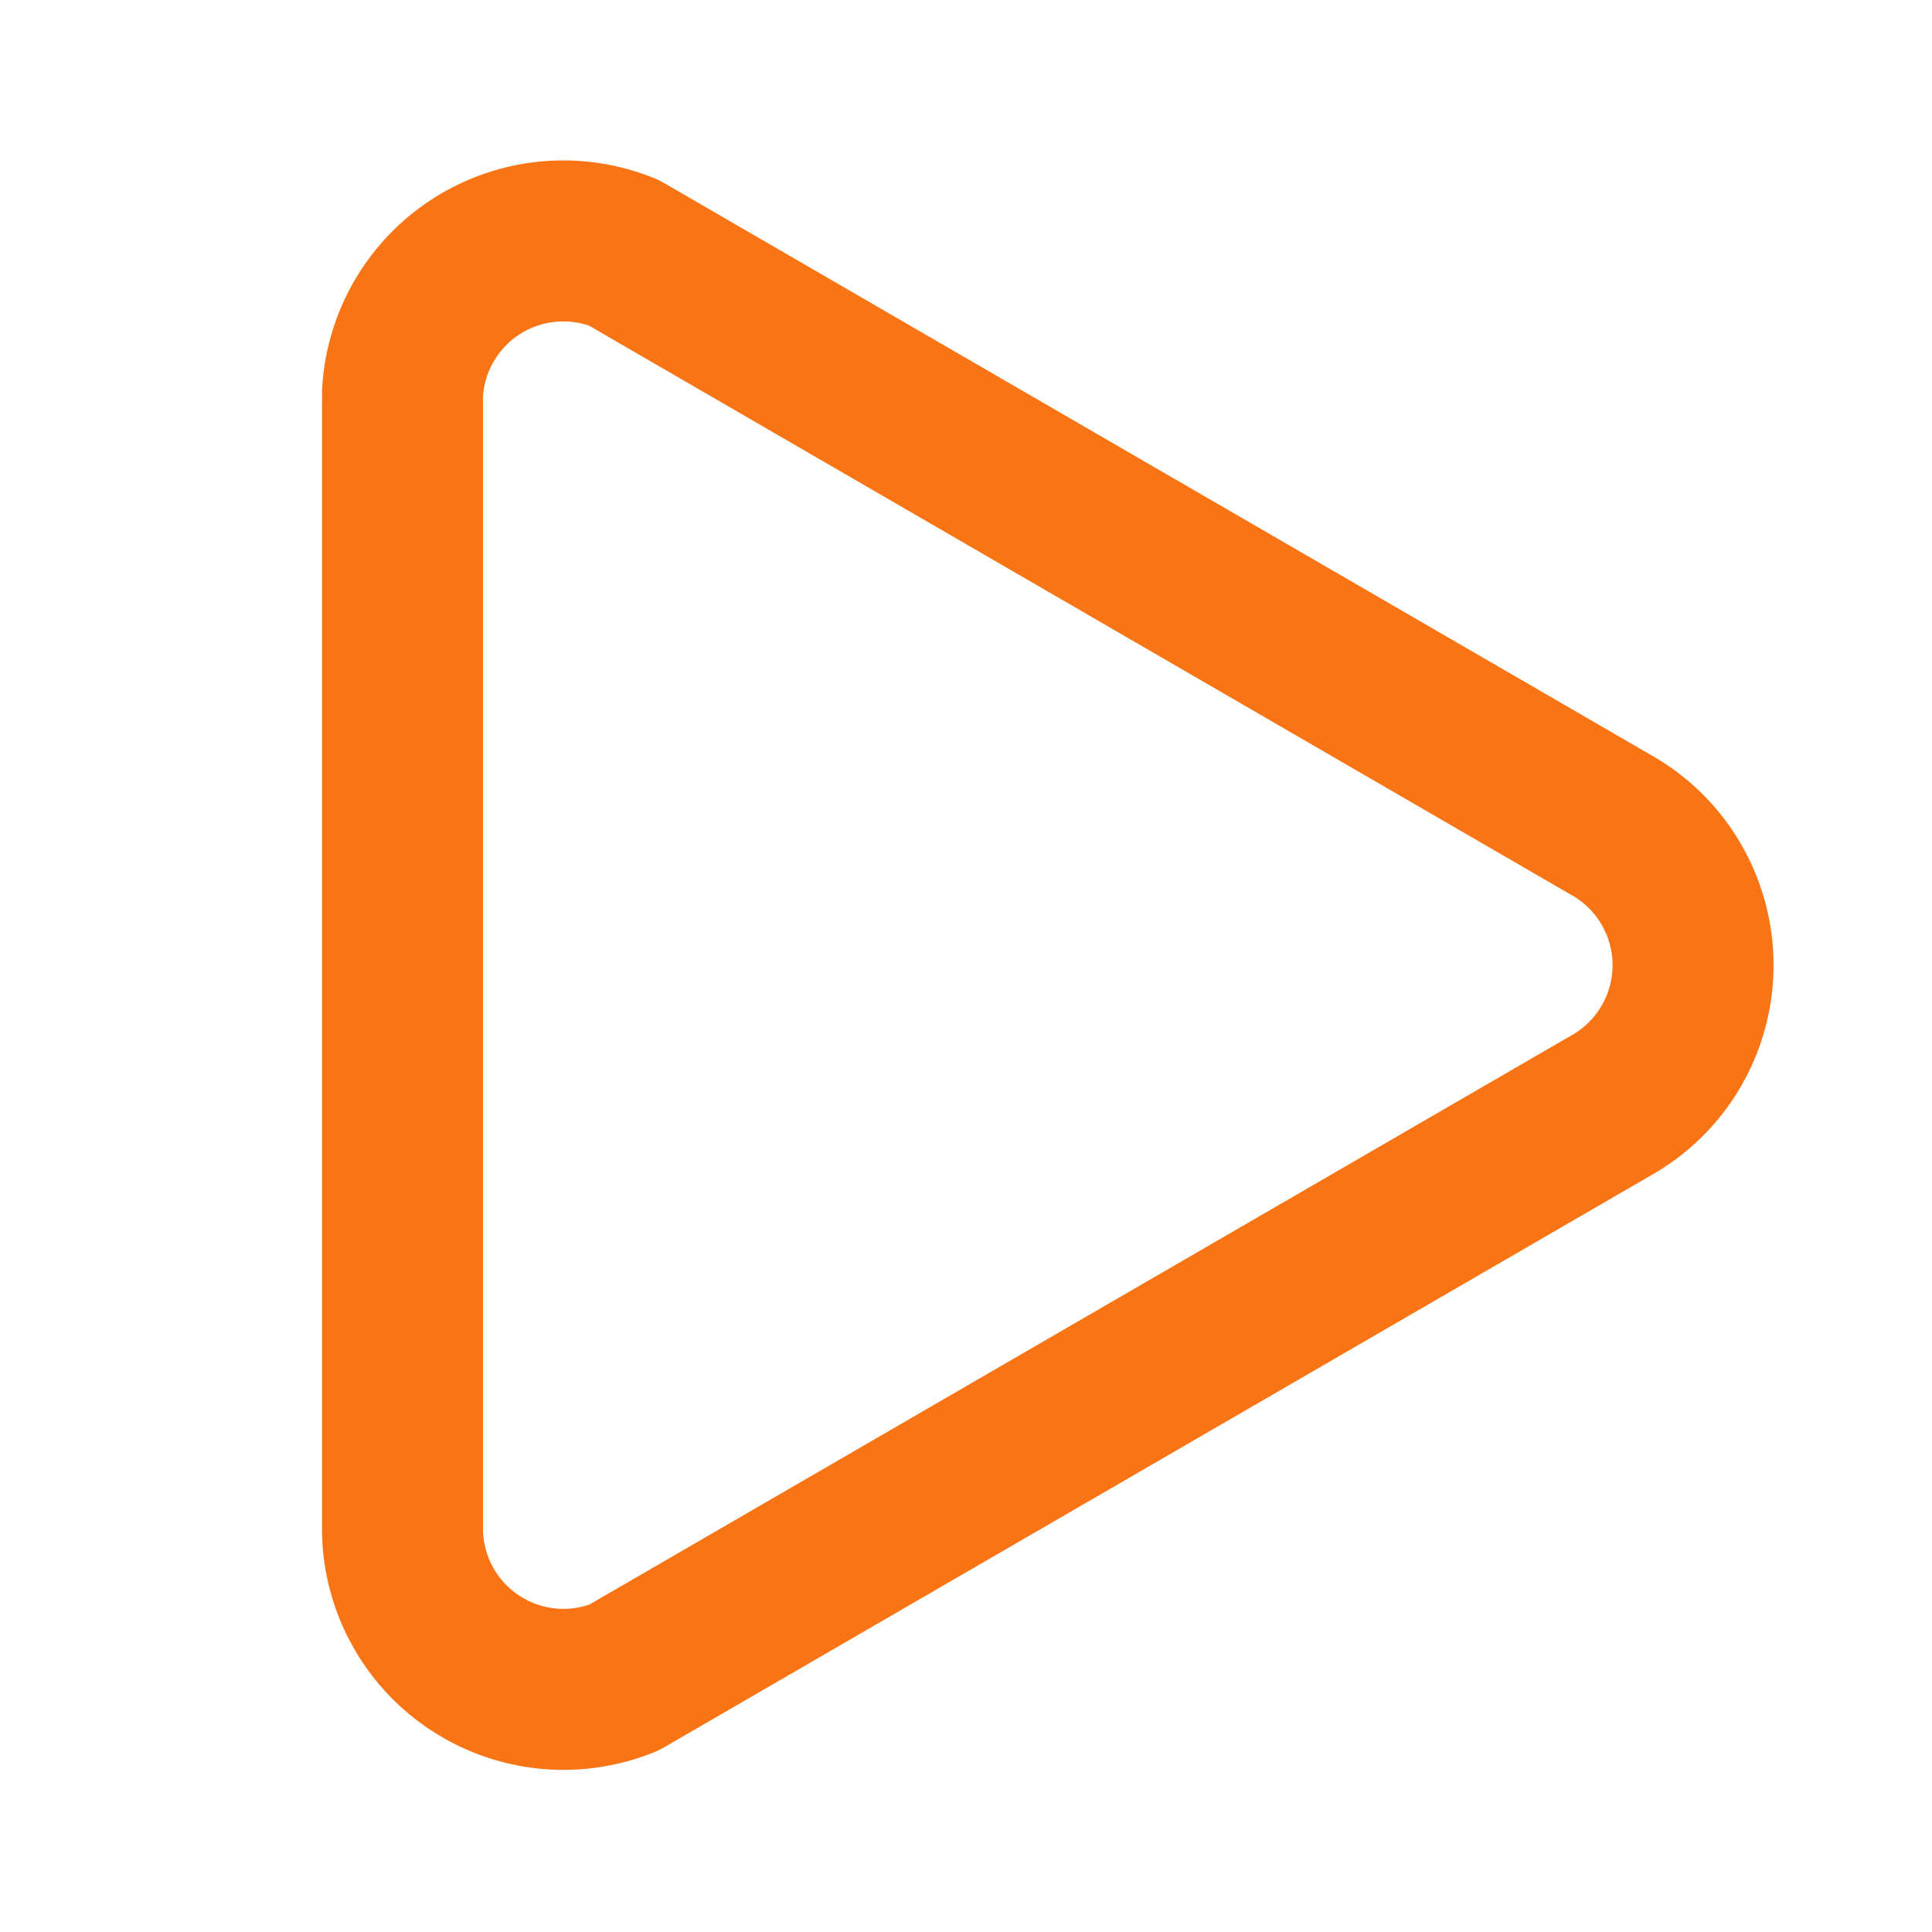 <svg xmlns="http://www.w3.org/2000/svg" width="512" height="512" viewBox="0 0 24 24"><path d="M5 5v14a2 2 0 0 0 2.75 1.84L20 13.74a2 2 0 0 0 0-3.5L7.75 3.14A2 2 0 0 0 5 4.89" fill="none" stroke="#f97414" stroke-width="2" stroke-linecap="round" stroke-linejoin="round"/></svg>
